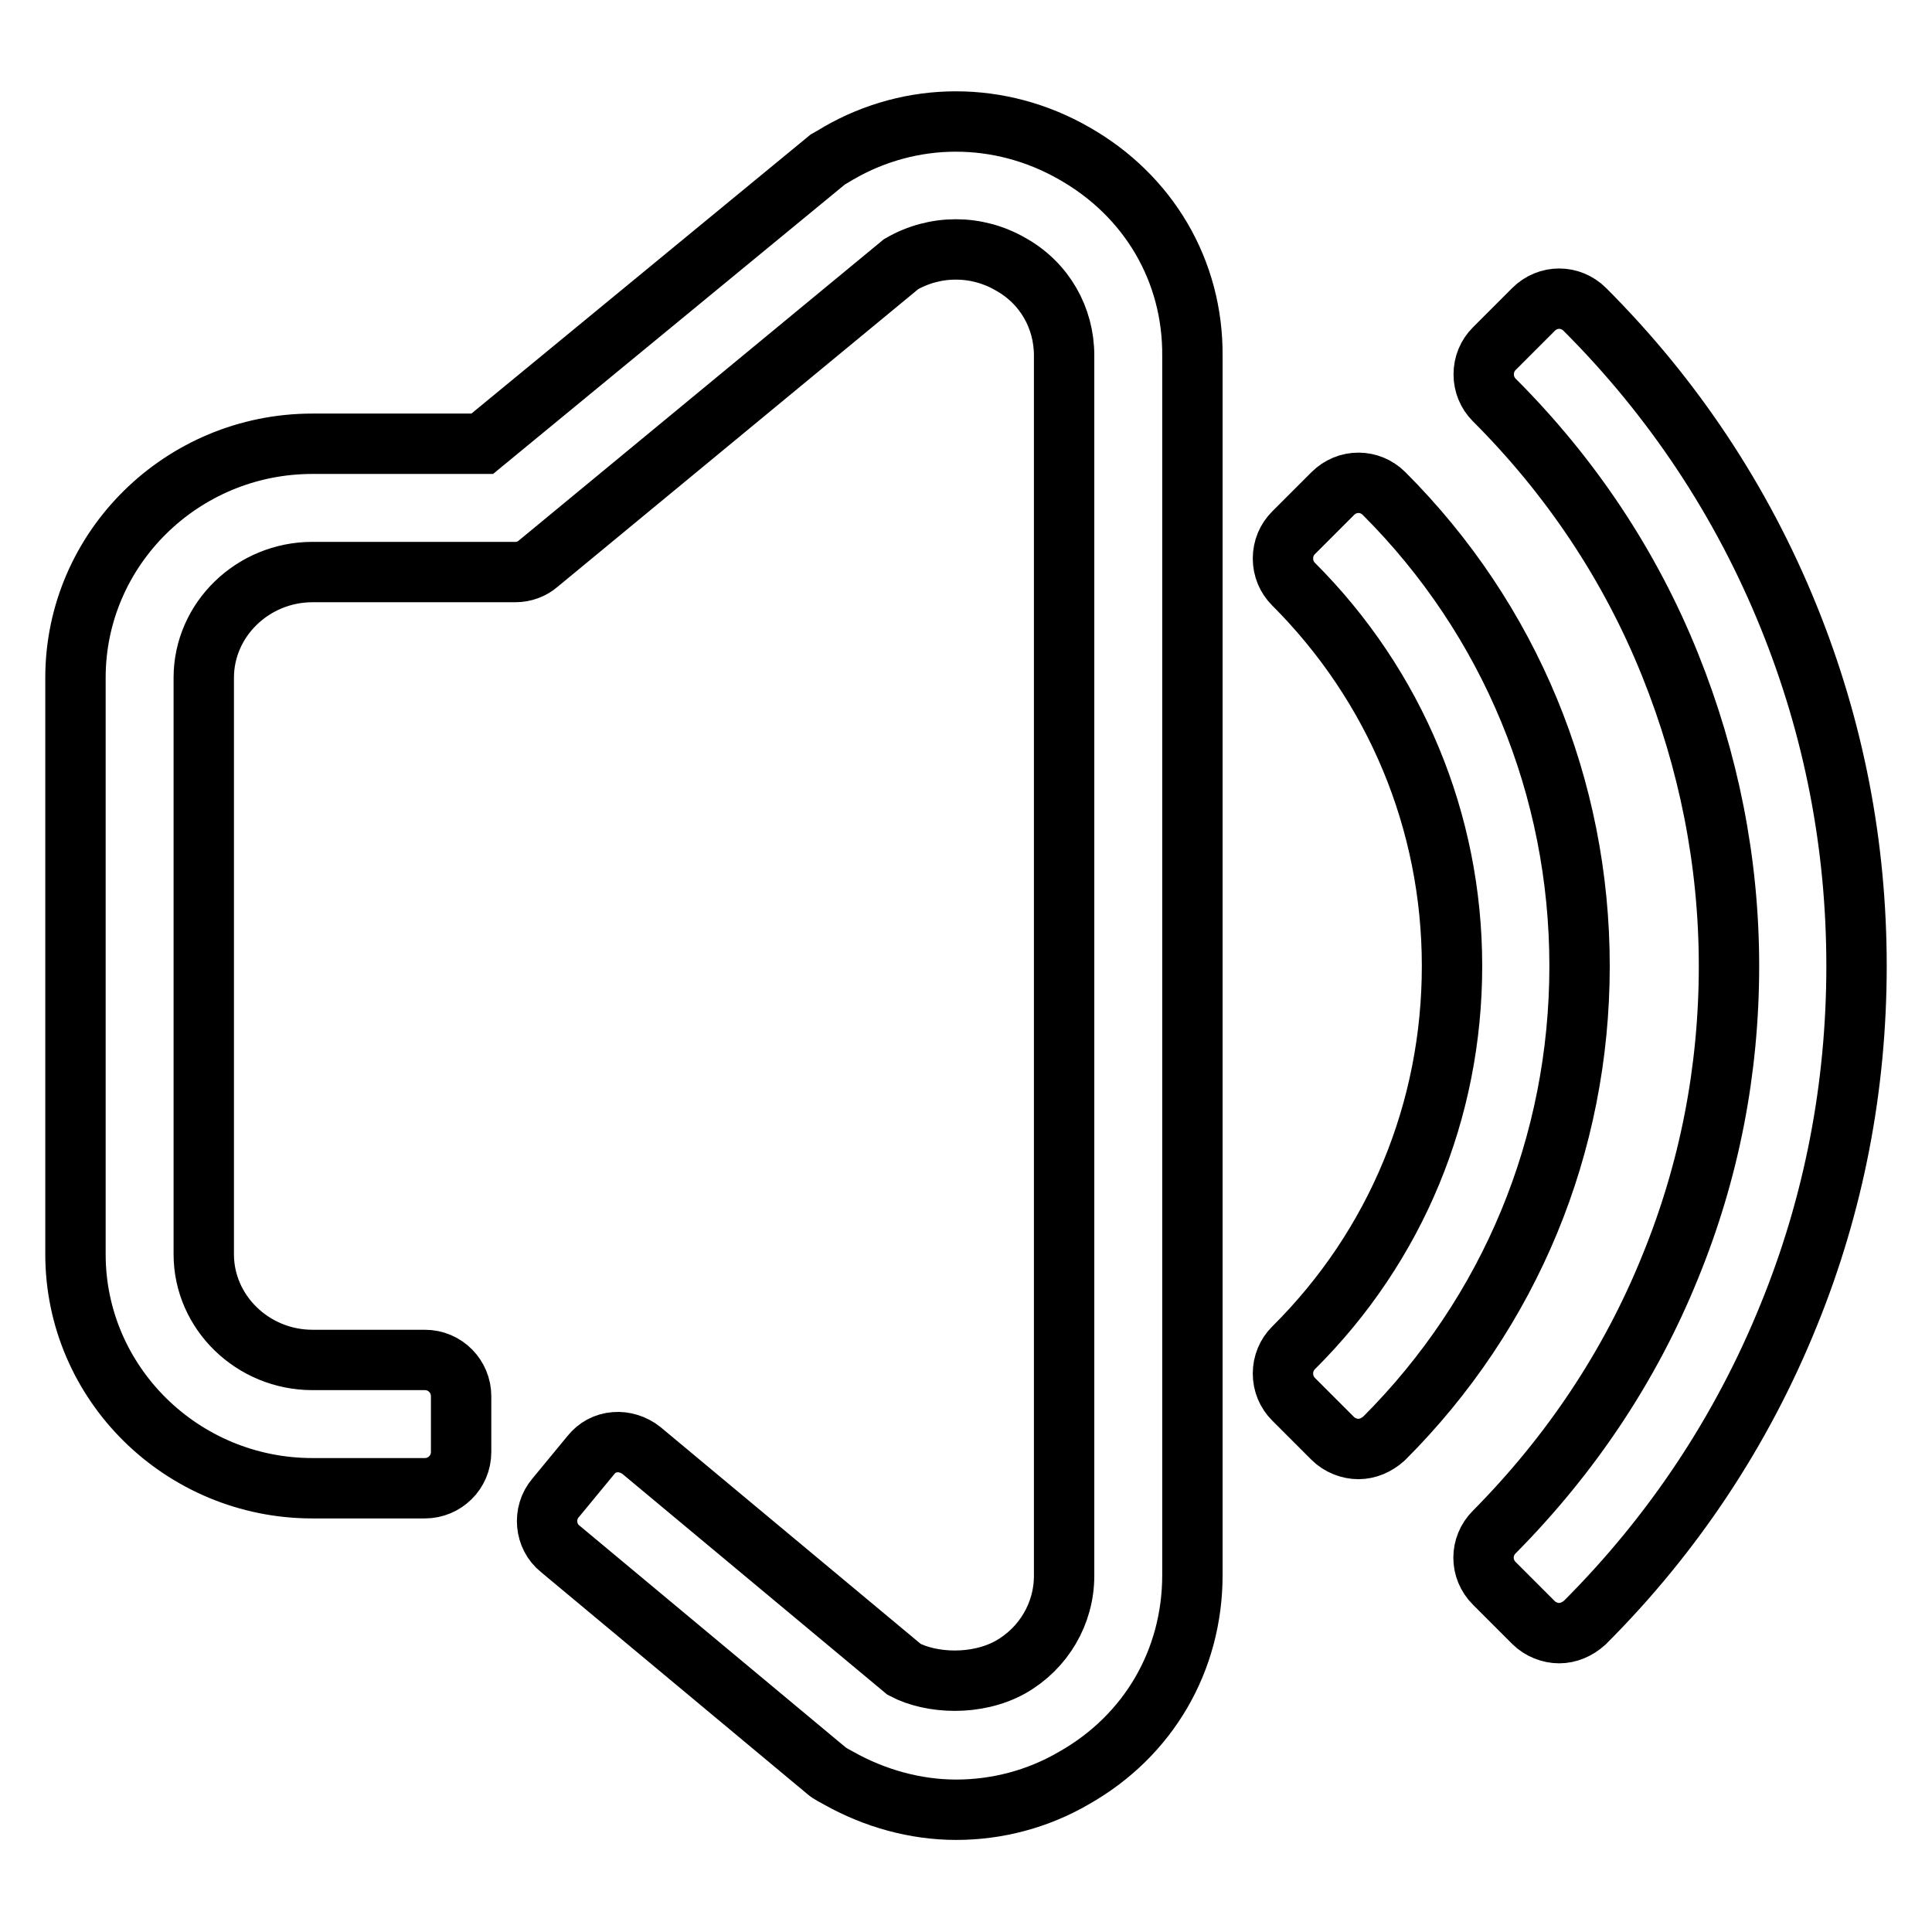 <?xml version="1.0" encoding="utf-8"?>
<!-- Svg Vector Icons : http://www.onlinewebfonts.com/icon -->
<!DOCTYPE svg PUBLIC "-//W3C//DTD SVG 1.1//EN" "http://www.w3.org/Graphics/SVG/1.1/DTD/svg11.dtd">
<svg version="1.1" xmlns="http://www.w3.org/2000/svg" xmlns:xlink="http://www.w3.org/1999/xlink" x="0px" y="0px" viewBox="0 0 256 256" enable-background="new 0 0 256 256" xml:space="preserve">
<g> <path stroke-width="8" fill-opacity="0" stroke="#000000"  d="M142.3,20.3L142.3,20.3c-9.8-5.6-21.5-5.6-31.2,0c-0.2,0.1-1.3,0.8-1.5,0.9L63.9,58.8H41.4 c-17.3,0-31.4,13.9-31.4,31v76.4c0,17.1,14.1,31,31.4,31h14.9c2.6,0,4.8-2.1,4.8-4.8V185c0-2.6-2.1-4.8-4.8-4.8H41.4 c-7.9,0-14.4-6.3-14.4-14V89.8c0-7.7,6.5-14,14.4-14h26.9c1.1,0,2.2-0.4,3-1.1l48.1-39.7c4.5-2.6,10-2.6,14.5,0 c4.5,2.5,7.1,7.1,7.1,12.1v161.7c0,5-2.7,9.6-7.1,12.1c-4.5,2.5-10.5,2.2-14.1,0.3L85,192.2c-1-0.8-2.3-1.2-3.5-1.1 c-1.3,0.1-2.4,0.7-3.2,1.7l-4.7,5.7c-1.7,2-1.4,5.1,0.6,6.7l35.4,29.5c0.2,0.2,1.3,0.8,1.5,0.9c4.8,2.7,10.2,4.2,15.6,4.2 c5.4,0,10.8-1.4,15.6-4.2c9.9-5.6,15.7-15.6,15.7-26.9V47.2C158.1,35.9,152.2,25.9,142.3,20.3z M237,81.7 c-6.2-15.3-15.3-29-27-40.7c-1.9-1.9-4.9-1.9-6.8,0l-5.2,5.2c-0.9,0.9-1.4,2.1-1.4,3.4c0,1.3,0.5,2.5,1.4,3.4 c10.1,10.1,18,21.9,23.3,35.1c5.1,12.7,7.8,26.1,7.8,39.9c0,13.8-2.6,27.2-7.8,39.9c-5.3,13.1-13.2,24.9-23.3,35.1 c-1.9,1.9-1.9,4.9,0,6.8l5.2,5.2c0.9,0.9,2.2,1.4,3.4,1.4c1.2,0,2.4-0.5,3.4-1.4c11.7-11.7,20.8-25.4,27-40.7c6-14.7,9-30.3,9-46.3 C246,112,243,96.5,237,81.7z M183.4,65.4c-1.9-1.9-4.9-1.9-6.8,0l-5.2,5.2c-0.9,0.9-1.4,2.1-1.4,3.4c0,1.3,0.5,2.5,1.4,3.4 c13.5,13.5,21,31.5,21,50.6c0,19.1-7.4,37.1-21,50.6c-0.9,0.9-1.4,2.1-1.4,3.4s0.5,2.5,1.4,3.4l5.2,5.2c0.9,0.9,2.2,1.4,3.4,1.4 c1.2,0,2.4-0.5,3.4-1.4c16.7-16.7,25.9-38.9,25.9-62.6C209.3,104.4,200.1,82.1,183.4,65.4z"/></g>
</svg>